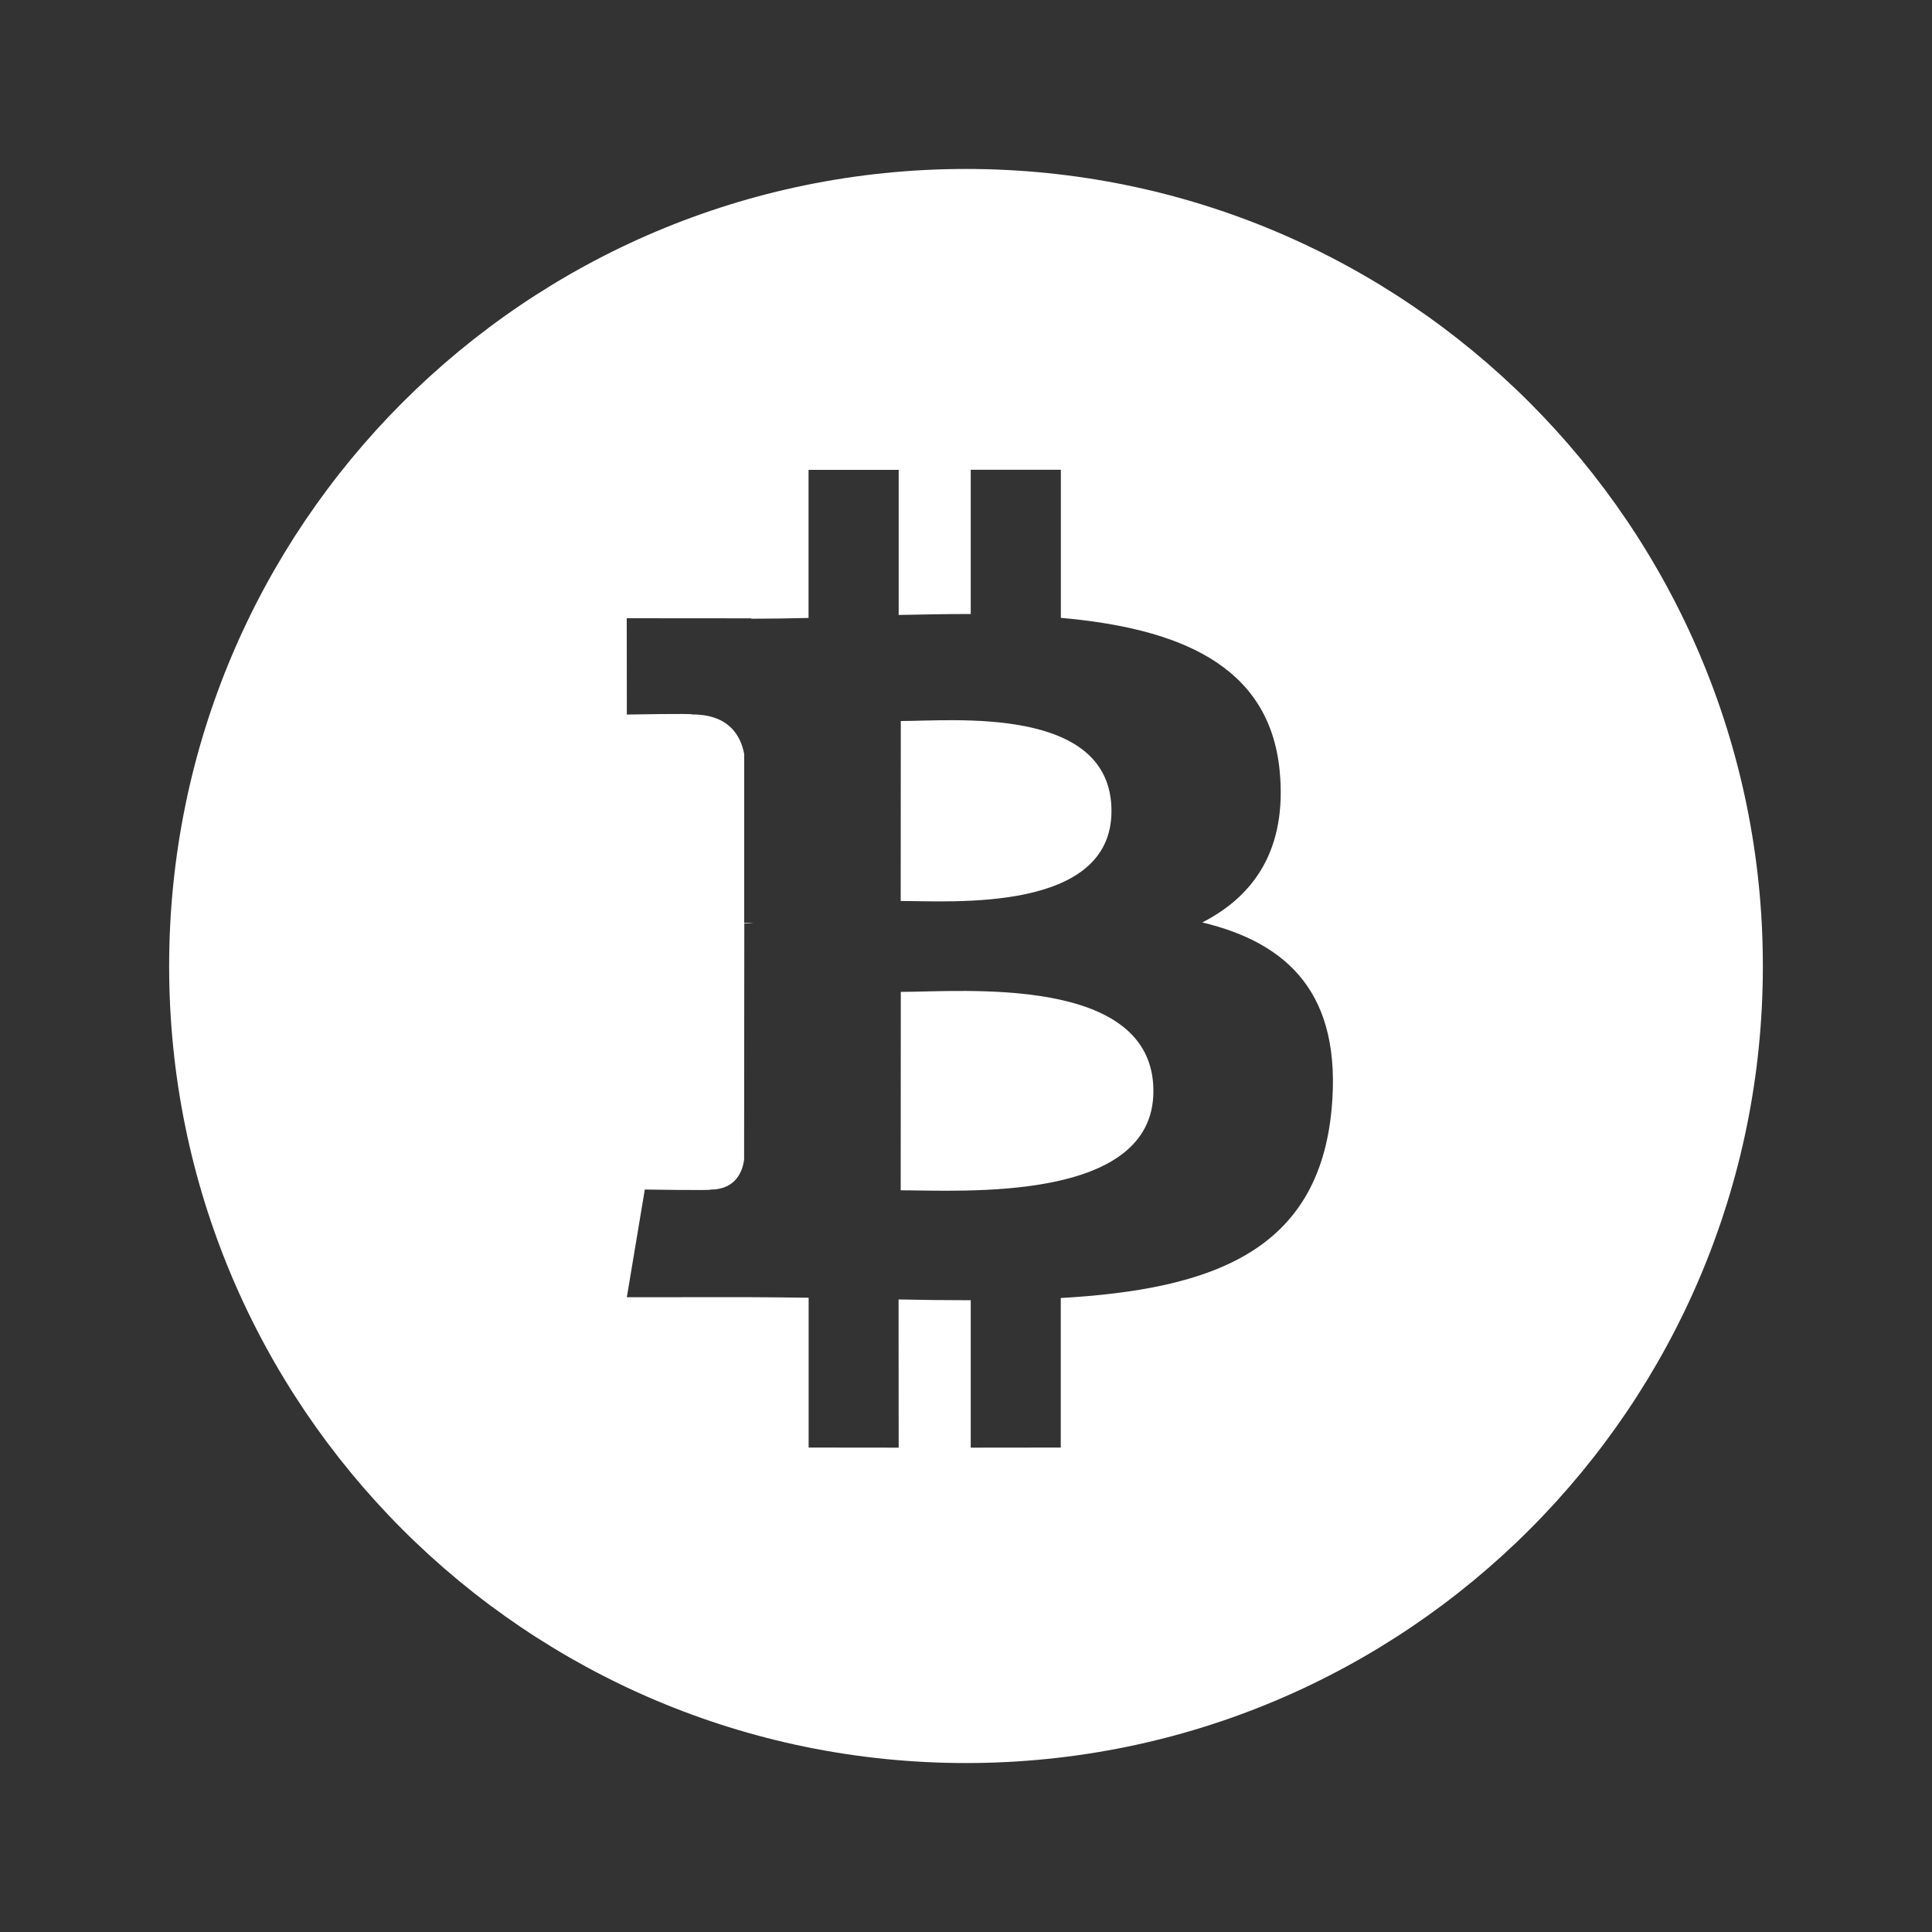 <svg width="20" height="20" viewBox="0 0 20 20" fill="none" xmlns="http://www.w3.org/2000/svg">
<rect x="0" y="0" width="20" height="20" fill="#333333" stroke="none"/>
<path d="M9.325 7.464L9.324 9.327C9.851 9.327 11.507 9.45 11.506 8.395C11.506 7.297 9.851 7.465 9.325 7.464ZM9.325 10.268L9.324 12.322C9.956 12.322 11.941 12.454 11.94 11.295C11.941 10.085 9.958 10.268 9.325 10.268Z" fill="white"/>
<path d="M10 1.749C5.443 1.75 1.751 5.444 1.751 10.001C1.75 14.556 5.445 18.25 9.999 18.251C14.556 18.251 18.251 14.557 18.249 10C18.25 5.444 14.556 1.75 10 1.749ZM13.247 7.979C13.325 8.788 12.986 9.273 12.446 9.549C13.337 9.763 13.894 10.292 13.785 11.479C13.649 12.952 12.551 13.347 10.981 13.437L10.981 14.985L10.049 14.986L10.049 13.46C9.8 13.46 9.551 13.457 9.302 13.452L9.303 14.986L8.371 14.985L8.371 13.434C8.152 13.432 7.929 13.428 7.704 13.428L6.489 13.429L6.675 12.314C6.675 12.314 7.365 12.325 7.353 12.315C7.618 12.314 7.687 12.125 7.703 12.005L7.705 9.559L7.803 9.559C7.77 9.555 7.737 9.553 7.704 9.553L7.704 7.806C7.668 7.616 7.546 7.396 7.167 7.396C7.179 7.384 6.489 7.397 6.489 7.397L6.488 6.4L7.776 6.401L7.777 6.405C7.97 6.405 8.168 6.402 8.37 6.397L8.37 4.864L9.303 4.864L9.303 6.366C9.552 6.361 9.804 6.356 10.049 6.356L10.049 4.863L10.982 4.863L10.982 6.396C12.186 6.503 13.14 6.874 13.247 7.979Z" fill="white"/>
</svg>
